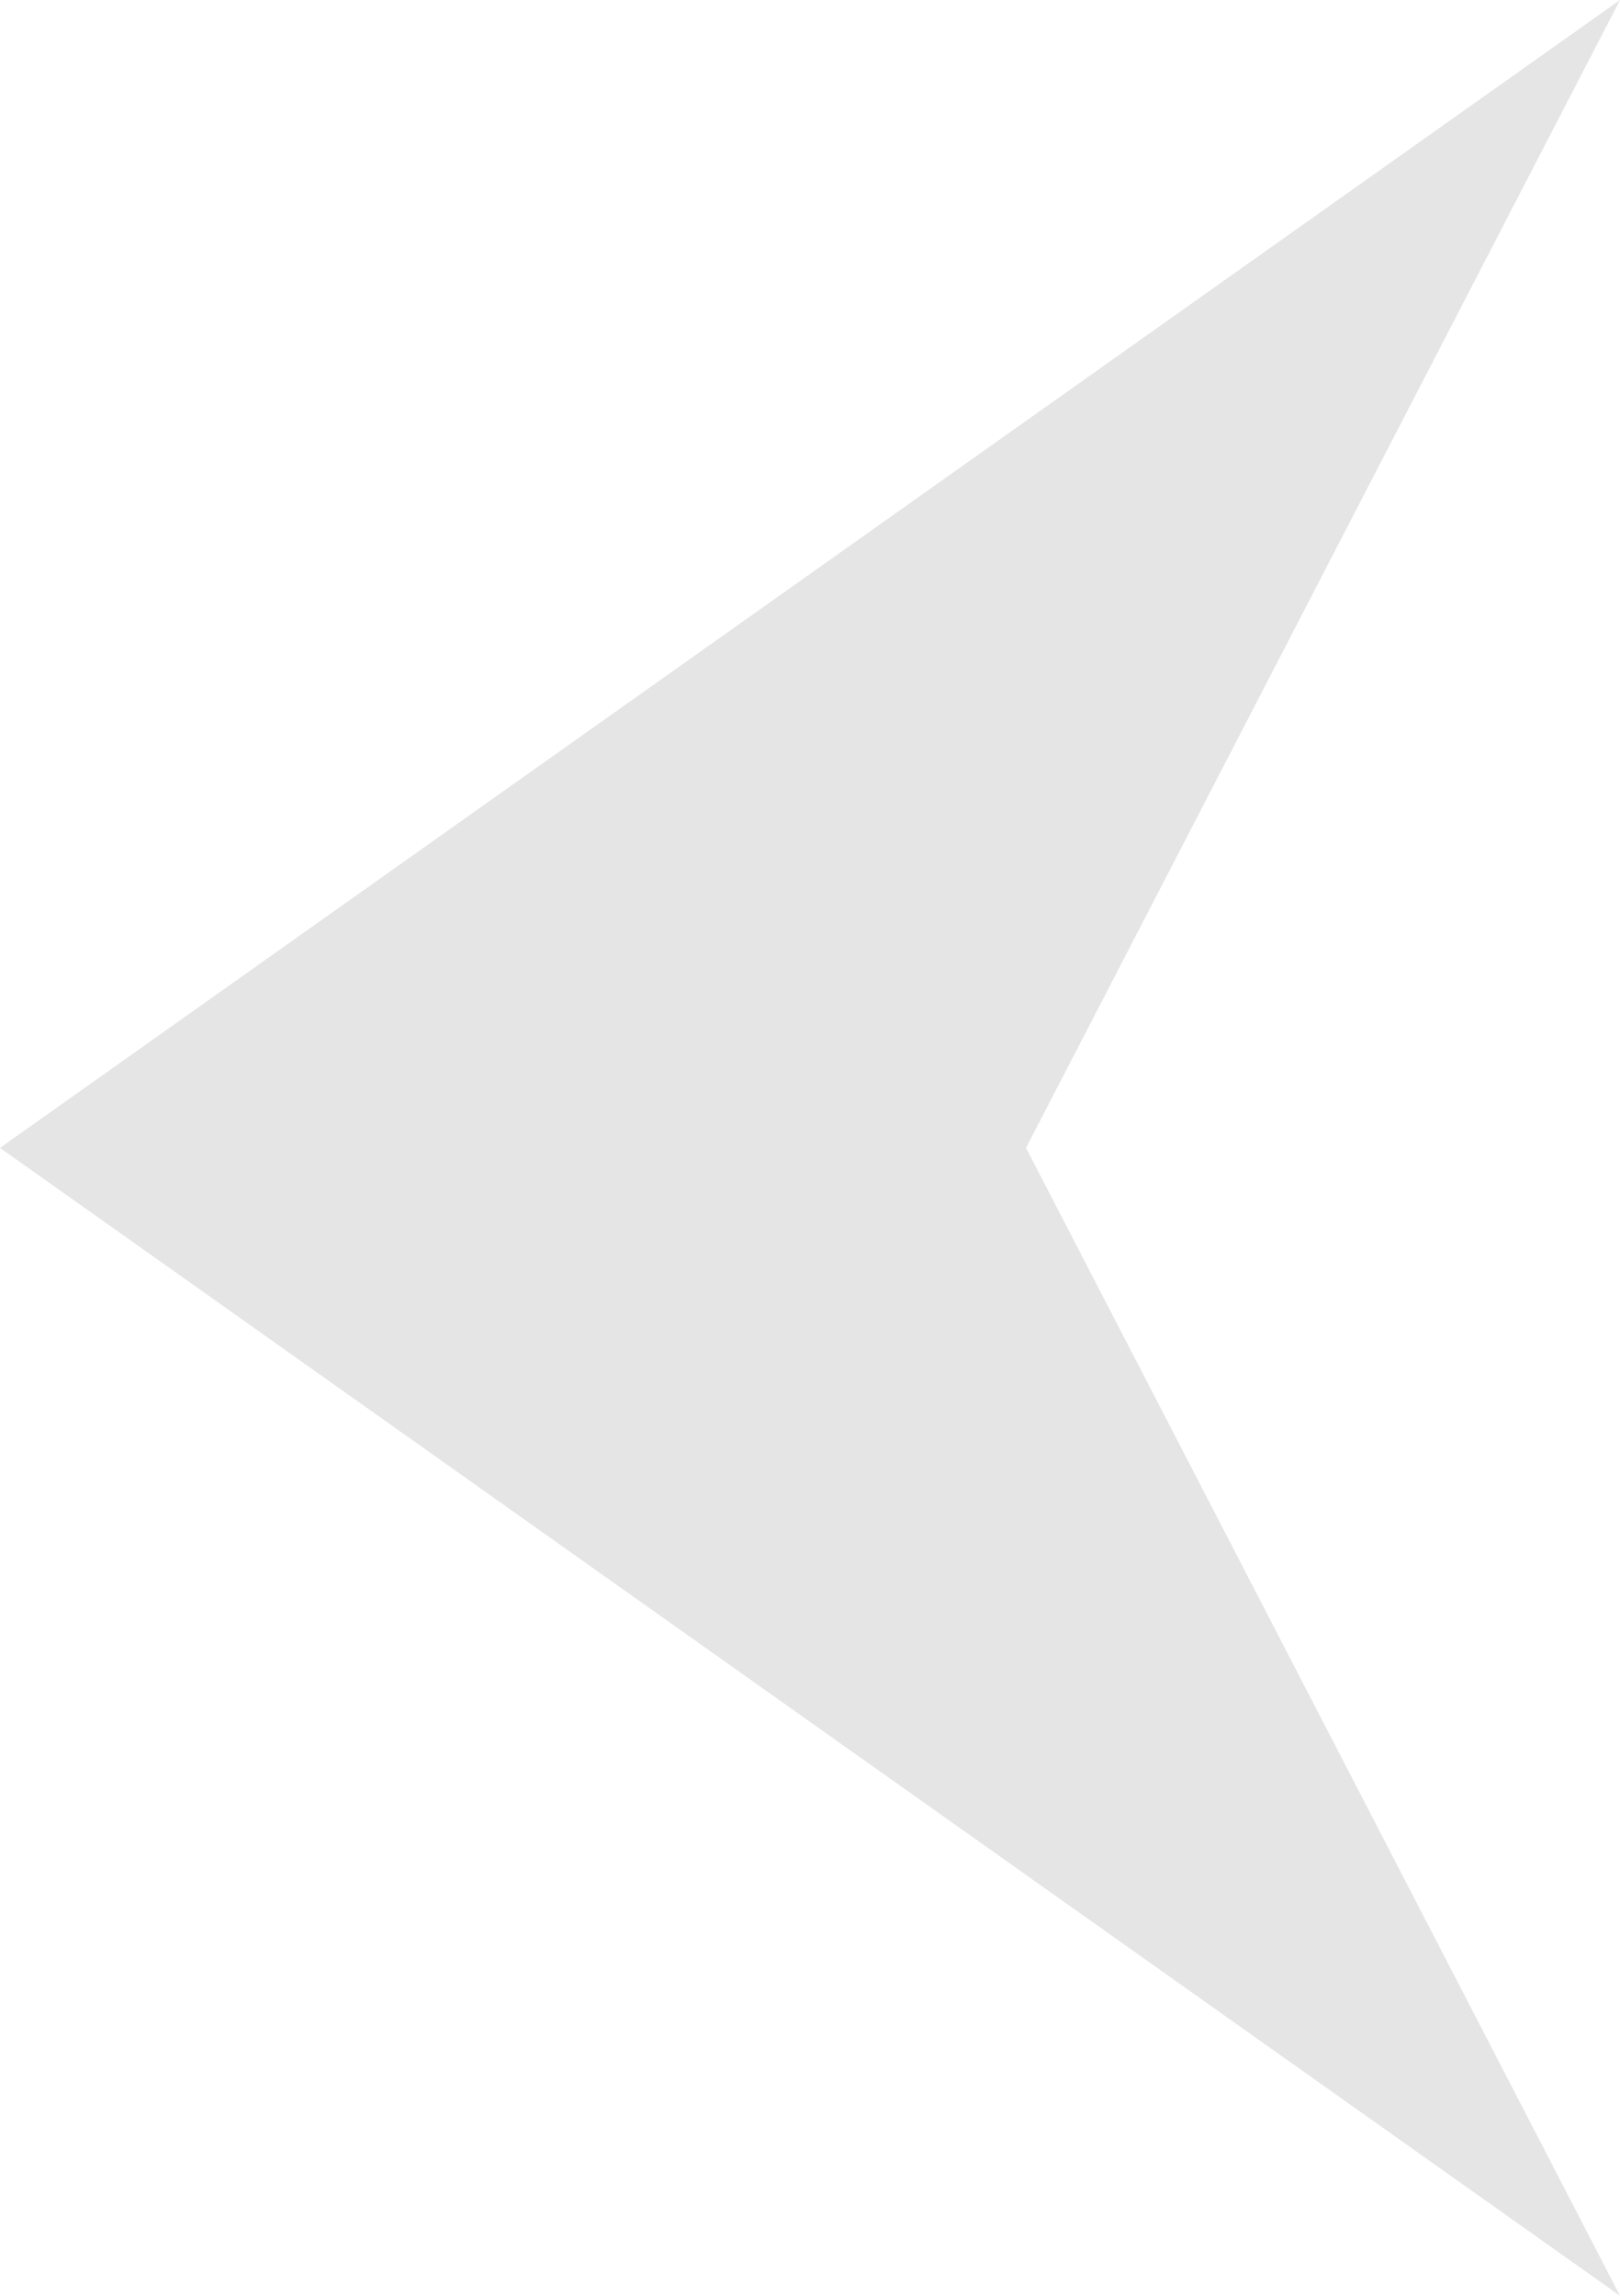 <svg xmlns="http://www.w3.org/2000/svg" xmlns:xlink="http://www.w3.org/1999/xlink" width="12" height="17" viewBox="0 0 12 17" fill="none">
<path d="M-5.20474e-16 8.5L12 7.34788e-16L7.6 8.5L12 17L-5.20474e-16 8.5Z"   fill="#E5E5E5" >
</path>
</svg>
